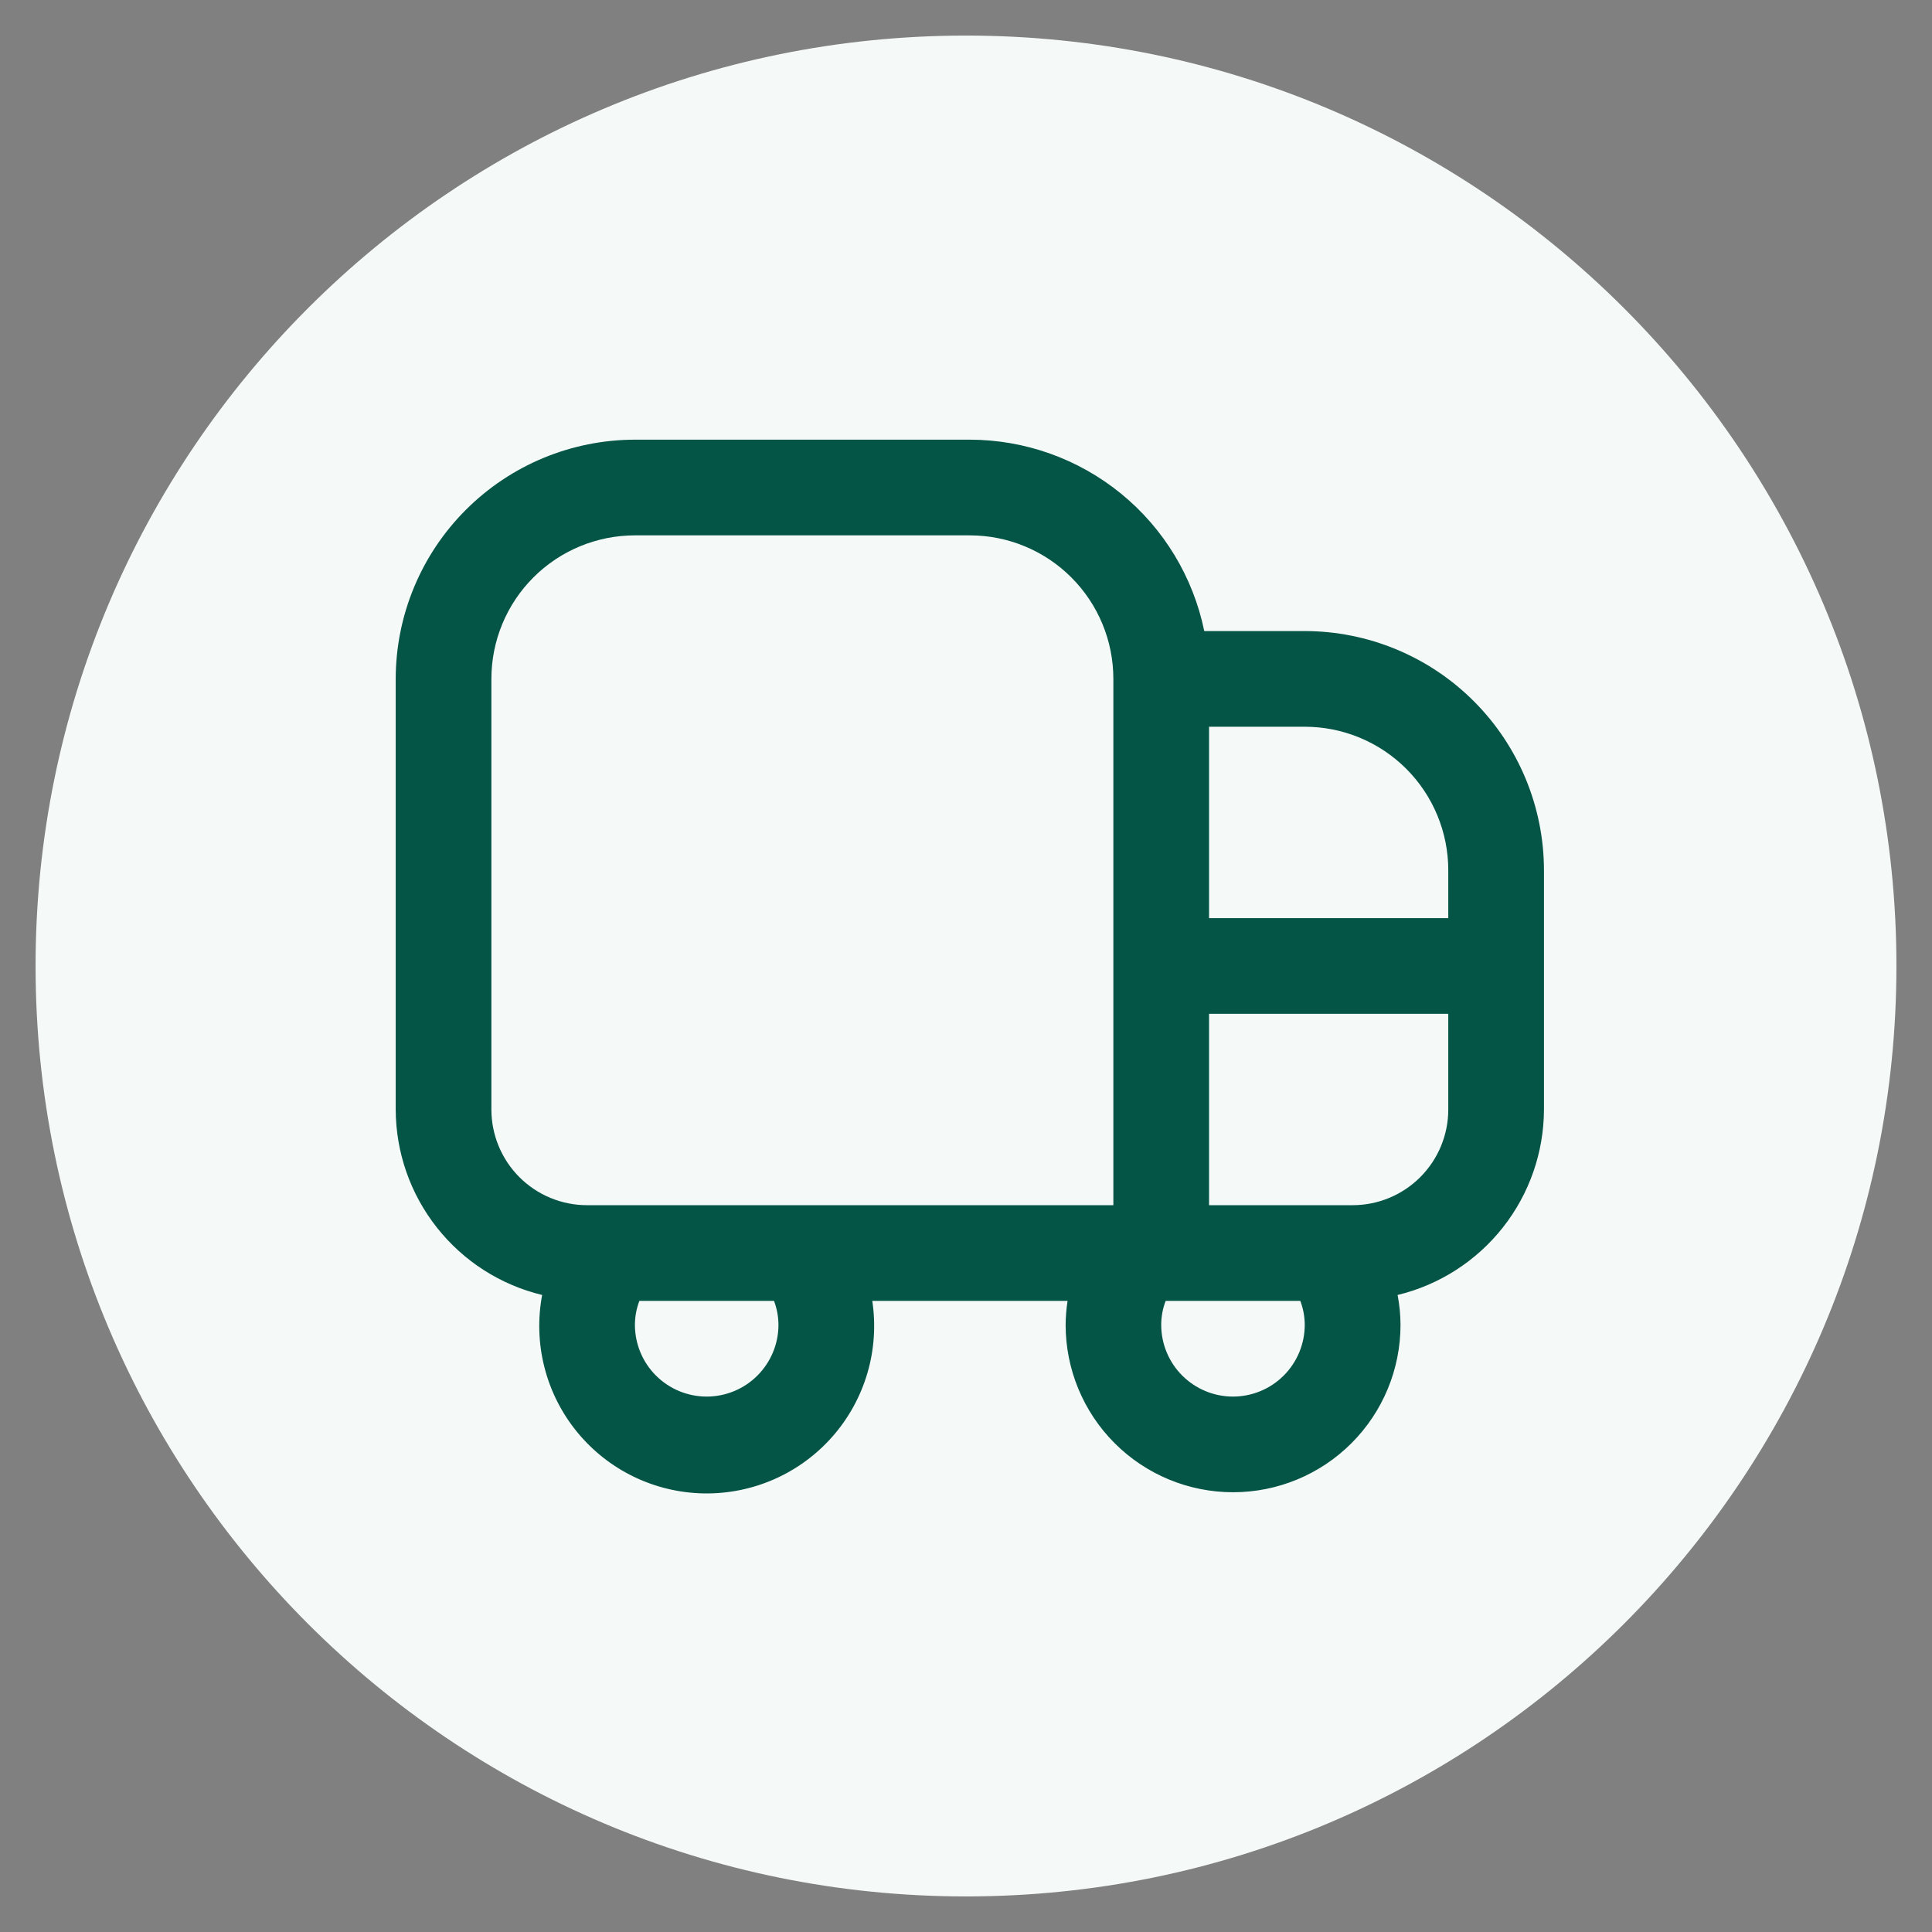 <svg xmlns="http://www.w3.org/2000/svg" xmlns:xlink="http://www.w3.org/1999/xlink" width="500" viewBox="0 0 375 375" height="500" preserveAspectRatio="xMidYMid meet"><rect x="0" y="0" width="375" height="375" fill="#808080" stroke="none"/><defs><clipPath id="18848f4ebc"><path d="M 6.906 6.906 L 368.094 6.906 L 368.094 368.094 L 6.906 368.094 Z M 6.906 6.906 " clip-rule="nonzero"></path></clipPath><clipPath id="ec8b756c65"><path d="M 187.5 6.906 C 87.762 6.906 6.906 87.762 6.906 187.5 C 6.906 287.238 87.762 368.094 187.5 368.094 C 287.238 368.094 368.094 287.238 368.094 187.5 C 368.094 87.762 287.238 6.906 187.5 6.906 Z M 187.5 6.906 " clip-rule="nonzero"></path></clipPath><clipPath id="c630080224"><path d="M 76.805 85 L 299.555 85 L 299.555 290 L 76.805 290 Z M 76.805 85 " clip-rule="nonzero"></path></clipPath></defs><g clip-path="url(#18848f4ebc)"><g clip-path="url(#ec8b756c65)"><path fill="#f5faf9" d="M 6.906 6.906 L 368.094 6.906 L 368.094 368.094 L 6.906 368.094 Z M 6.906 6.906 " fill-opacity="1" fill-rule="nonzero"></path></g></g><g clip-path="url(#c630080224)"><path fill="#055547" d="M 253.25 122.488 L 233.746 122.488 C 231.594 112.004 225.891 102.59 217.602 95.82 C 209.312 89.055 198.945 85.355 188.242 85.34 L 123.238 85.34 C 110.926 85.355 99.125 90.25 90.422 98.957 C 81.715 107.66 76.82 119.461 76.805 131.773 L 76.805 215.352 C 76.828 223.672 79.641 231.738 84.797 238.266 C 89.949 244.797 97.145 249.406 105.23 251.355 C 104.355 256.004 104.504 260.785 105.668 265.371 C 106.832 269.953 108.98 274.227 111.969 277.895 C 114.953 281.562 118.707 284.535 122.957 286.602 C 127.211 288.672 131.863 289.785 136.594 289.871 C 141.32 289.953 146.012 289.004 150.336 287.09 C 154.66 285.176 158.512 282.34 161.629 278.781 C 164.742 275.223 167.043 271.027 168.371 266.488 C 169.695 261.949 170.016 257.176 169.309 252.5 L 207.215 252.5 C 206.977 254.035 206.852 255.586 206.836 257.145 C 206.836 265.762 210.258 274.031 216.355 280.125 C 222.449 286.223 230.719 289.645 239.34 289.645 C 247.961 289.645 256.227 286.223 262.32 280.125 C 268.418 274.031 271.84 265.762 271.84 257.145 C 271.832 255.199 271.641 253.266 271.273 251.355 C 279.355 249.402 286.547 244.789 291.699 238.262 C 296.848 231.734 299.66 223.668 299.684 215.352 L 299.684 168.918 C 299.668 156.609 294.77 144.809 286.066 136.102 C 277.363 127.398 265.559 122.5 253.25 122.488 Z M 281.109 168.918 L 281.109 178.207 L 234.676 178.207 L 234.676 141.059 L 253.25 141.059 C 260.637 141.059 267.727 143.996 272.949 149.219 C 278.176 154.445 281.109 161.531 281.109 168.918 Z M 95.379 215.352 L 95.379 131.773 C 95.379 124.383 98.312 117.297 103.539 112.074 C 108.762 106.848 115.848 103.914 123.238 103.914 L 188.242 103.914 C 195.633 103.914 202.719 106.848 207.941 112.074 C 213.168 117.297 216.102 124.383 216.102 131.773 L 216.102 233.926 L 113.949 233.926 C 109.023 233.926 104.301 231.969 100.816 228.484 C 97.336 225.004 95.379 220.277 95.379 215.352 Z M 151.098 257.145 C 151.098 260.836 149.629 264.379 147.016 266.992 C 144.406 269.605 140.863 271.074 137.168 271.074 C 133.473 271.074 129.93 269.605 127.316 266.992 C 124.703 264.379 123.238 260.836 123.238 257.145 C 123.242 255.555 123.535 253.984 124.102 252.5 L 150.234 252.5 C 150.797 253.984 151.09 255.555 151.098 257.145 Z M 239.32 271.074 C 235.625 271.074 232.082 269.605 229.469 266.992 C 226.855 264.379 225.391 260.836 225.391 257.145 C 225.395 255.555 225.688 253.98 226.254 252.5 L 252.387 252.5 C 252.953 253.98 253.246 255.555 253.25 257.145 C 253.25 260.836 251.781 264.379 249.172 266.992 C 246.559 269.605 243.016 271.074 239.32 271.074 Z M 262.535 233.926 L 234.676 233.926 L 234.676 196.781 L 281.109 196.781 L 281.109 215.352 C 281.109 220.277 279.152 225.004 275.668 228.484 C 272.188 231.969 267.461 233.926 262.535 233.926 Z M 262.535 233.926 " fill-opacity="1" fill-rule="nonzero"></path></g></svg>